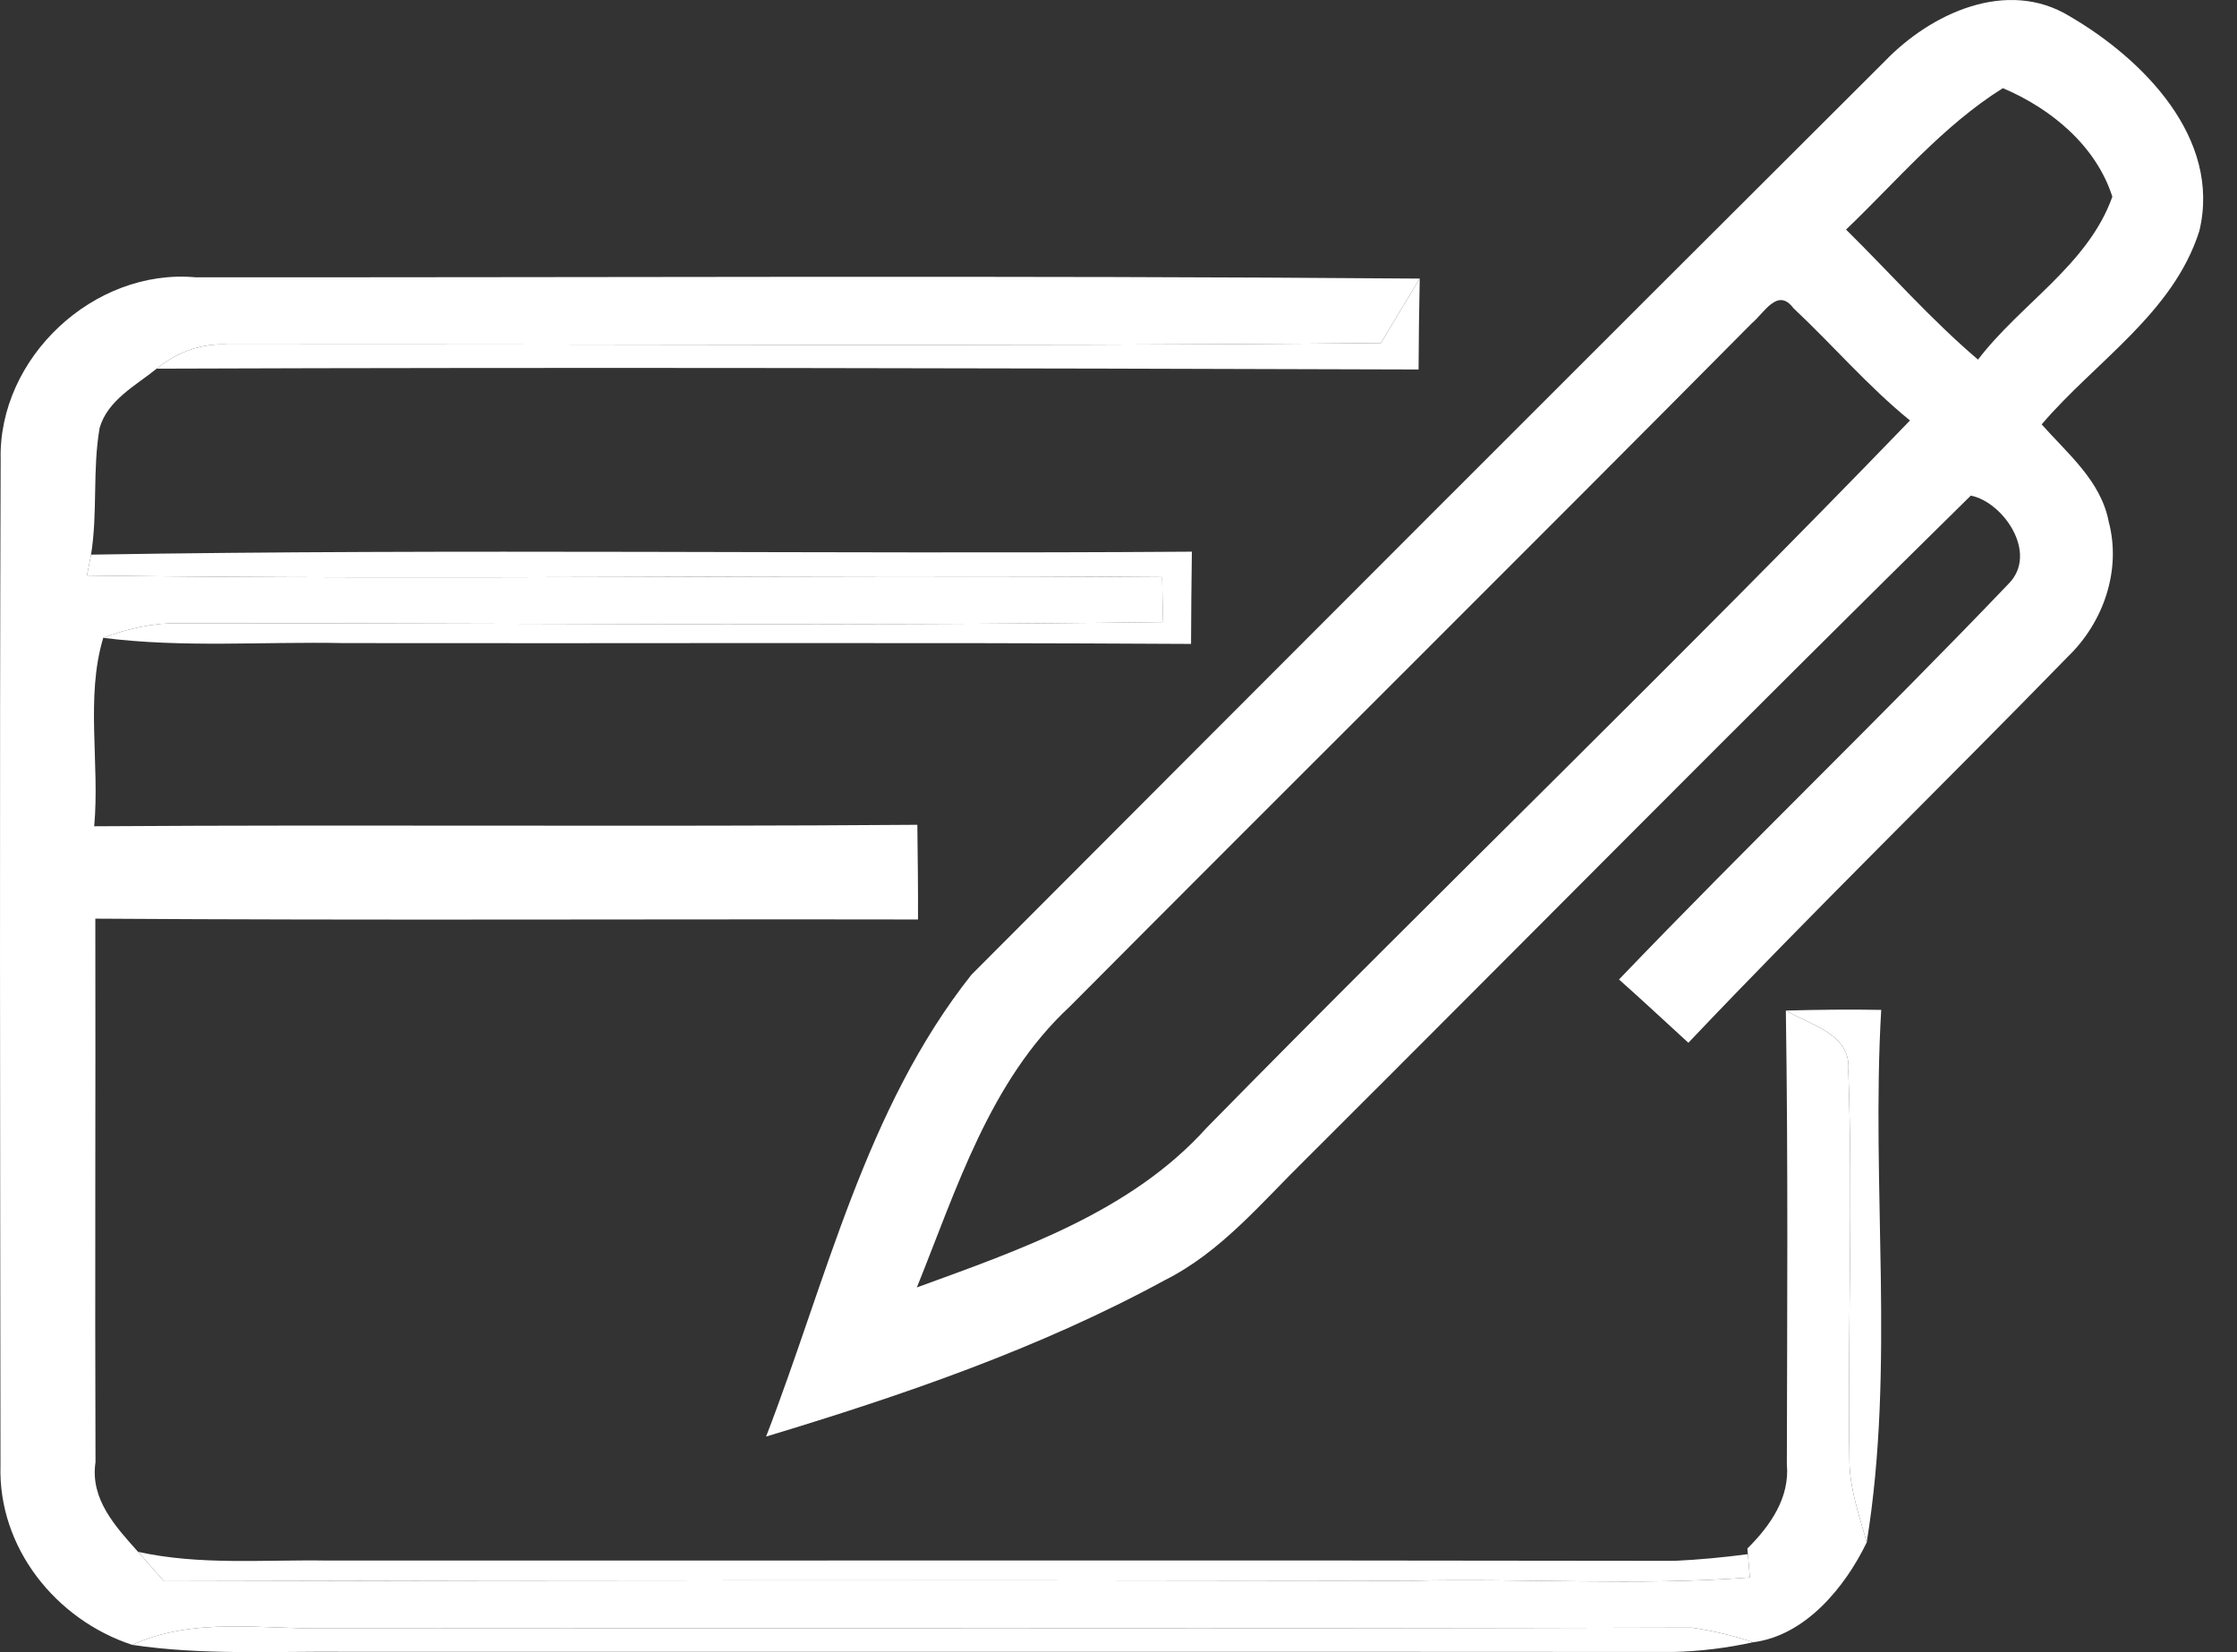 <svg width="65" height="48" viewBox="0 0 65 48" fill="none" xmlns="http://www.w3.org/2000/svg">
<rect x="0" y="0" width="65" height="48" fill="#333333" stroke="none"/>
<path d="M54.762 1.783C56.1 0.388 58.316 -0.644 60.141 0.474C62.271 1.716 64.555 4.018 63.905 6.713C63.146 9.101 60.886 10.501 59.324 12.33C60.079 13.181 61.048 13.973 61.273 15.158C61.646 16.567 61.12 18.082 60.084 19.08C56.425 22.835 52.665 26.494 49.059 30.296C48.385 29.68 47.721 29.059 47.043 28.457C50.769 24.569 54.657 20.838 58.378 16.945C59.228 16.061 58.206 14.585 57.265 14.399C50.769 20.785 44.368 27.272 37.914 33.707C36.639 34.958 35.473 36.377 33.844 37.194C30.195 39.181 26.23 40.538 22.26 41.737C24.018 37.189 25.145 32.207 28.227 28.319C37.064 19.462 45.901 10.611 54.762 1.783ZM53.64 6.67C54.915 7.926 56.105 9.283 57.475 10.448C58.713 8.824 60.676 7.692 61.378 5.714C60.901 4.229 59.596 3.154 58.197 2.561C56.444 3.66 55.12 5.256 53.64 6.67ZM50.902 9.392C44.32 16.032 37.68 22.615 31.083 29.245C28.757 31.404 27.797 34.543 26.641 37.404C29.64 36.31 32.865 35.207 35.057 32.77C41.826 25.873 48.791 19.166 55.498 12.216C54.275 11.222 53.253 10.023 52.111 8.953C51.652 8.337 51.261 9.096 50.902 9.392Z" fill="white"/>
<path d="M40.126 9.966C40.498 9.34 40.876 8.715 41.253 8.094C41.234 8.973 41.224 9.852 41.219 10.735C28.995 10.697 16.776 10.668 4.552 10.711C5.14 10.229 5.866 9.961 6.635 10.009C17.798 9.99 28.962 10.071 40.126 9.966Z" fill="white"/>
<path d="M3.845 47.789C5.622 46.973 7.604 47.336 9.491 47.312C22.709 47.297 35.931 47.326 49.154 47.288C49.756 47.374 50.353 47.517 50.94 47.713C50.176 47.88 49.402 47.976 48.623 47.995C35.726 47.985 22.833 47.995 9.94 47.99C7.905 47.976 5.861 48.09 3.845 47.789Z" fill="white"/>
<path d="M2.526 16.721C2.555 16.568 2.617 16.267 2.646 16.114C13.303 15.937 23.97 16.104 34.632 16.028C34.618 16.916 34.613 17.81 34.608 18.708C26.401 18.66 18.195 18.698 9.988 18.684C7.657 18.636 5.316 18.827 2.999 18.531C3.697 18.268 4.428 18.096 5.173 18.106C14.712 18.101 24.257 18.197 33.796 18.072C33.786 17.747 33.772 17.093 33.767 16.768C23.354 16.687 12.94 16.854 2.526 16.721Z" fill="white"/>
<path d="M51.891 29.36C52.813 29.336 53.735 29.322 54.662 29.341C54.361 34.49 55.072 39.707 54.241 44.809C54.026 44.044 53.759 43.29 53.74 42.497C53.682 38.704 53.845 34.901 53.706 31.113C53.802 30.034 52.608 29.785 51.891 29.36Z" fill="white"/>
<path d="M4.012 45.086C5.813 45.482 7.667 45.31 9.496 45.339C22.547 45.344 35.602 45.325 48.652 45.348C49.364 45.315 50.076 45.248 50.788 45.153C50.802 45.32 50.831 45.659 50.845 45.831C47.568 46.079 44.286 45.85 41.005 45.926C28.924 45.907 16.848 45.907 4.767 45.941C4.576 45.726 4.203 45.301 4.012 45.086Z" fill="white"/>
<path d="M0.019 13.353C-0.053 10.396 2.723 7.793 5.68 8.056C17.536 8.065 29.397 7.998 41.253 8.094C40.876 8.715 40.498 9.341 40.126 9.966C28.962 10.071 17.799 9.99 6.635 10.009C5.866 9.962 5.14 10.229 4.552 10.711C3.941 11.204 3.129 11.624 2.895 12.431C2.684 13.645 2.842 14.891 2.646 16.114C2.618 16.267 2.555 16.568 2.527 16.721C12.94 16.855 23.354 16.687 33.768 16.769C33.773 17.093 33.787 17.748 33.796 18.073C24.257 18.197 14.713 18.101 5.173 18.106C4.428 18.097 3.697 18.268 3 18.531C2.479 20.261 2.904 22.195 2.737 24.006C10.71 23.953 18.682 24.025 26.655 23.963C26.665 24.875 26.679 25.792 26.674 26.714C18.706 26.7 10.738 26.743 2.77 26.69C2.78 31.954 2.756 37.218 2.775 42.483C2.613 43.553 3.358 44.355 4.012 45.086C4.203 45.301 4.576 45.726 4.767 45.941C16.848 45.908 28.924 45.908 41.005 45.927C44.286 45.85 47.568 46.08 50.845 45.831C50.831 45.659 50.802 45.32 50.788 45.153L50.773 44.99C51.437 44.331 52.011 43.514 51.92 42.535C51.929 38.14 51.958 33.751 51.891 29.36C52.608 29.786 53.802 30.034 53.706 31.114C53.845 34.902 53.683 38.704 53.74 42.497C53.759 43.29 54.026 44.045 54.242 44.809C53.606 46.127 52.45 47.522 50.941 47.713C50.353 47.517 49.756 47.374 49.154 47.288C35.932 47.326 22.709 47.298 9.492 47.312C7.605 47.336 5.622 46.973 3.845 47.79C1.619 47.059 -0.058 44.962 0.014 42.578C0.005 32.838 -0.015 23.093 0.019 13.353Z" fill="white"/>
</svg>
